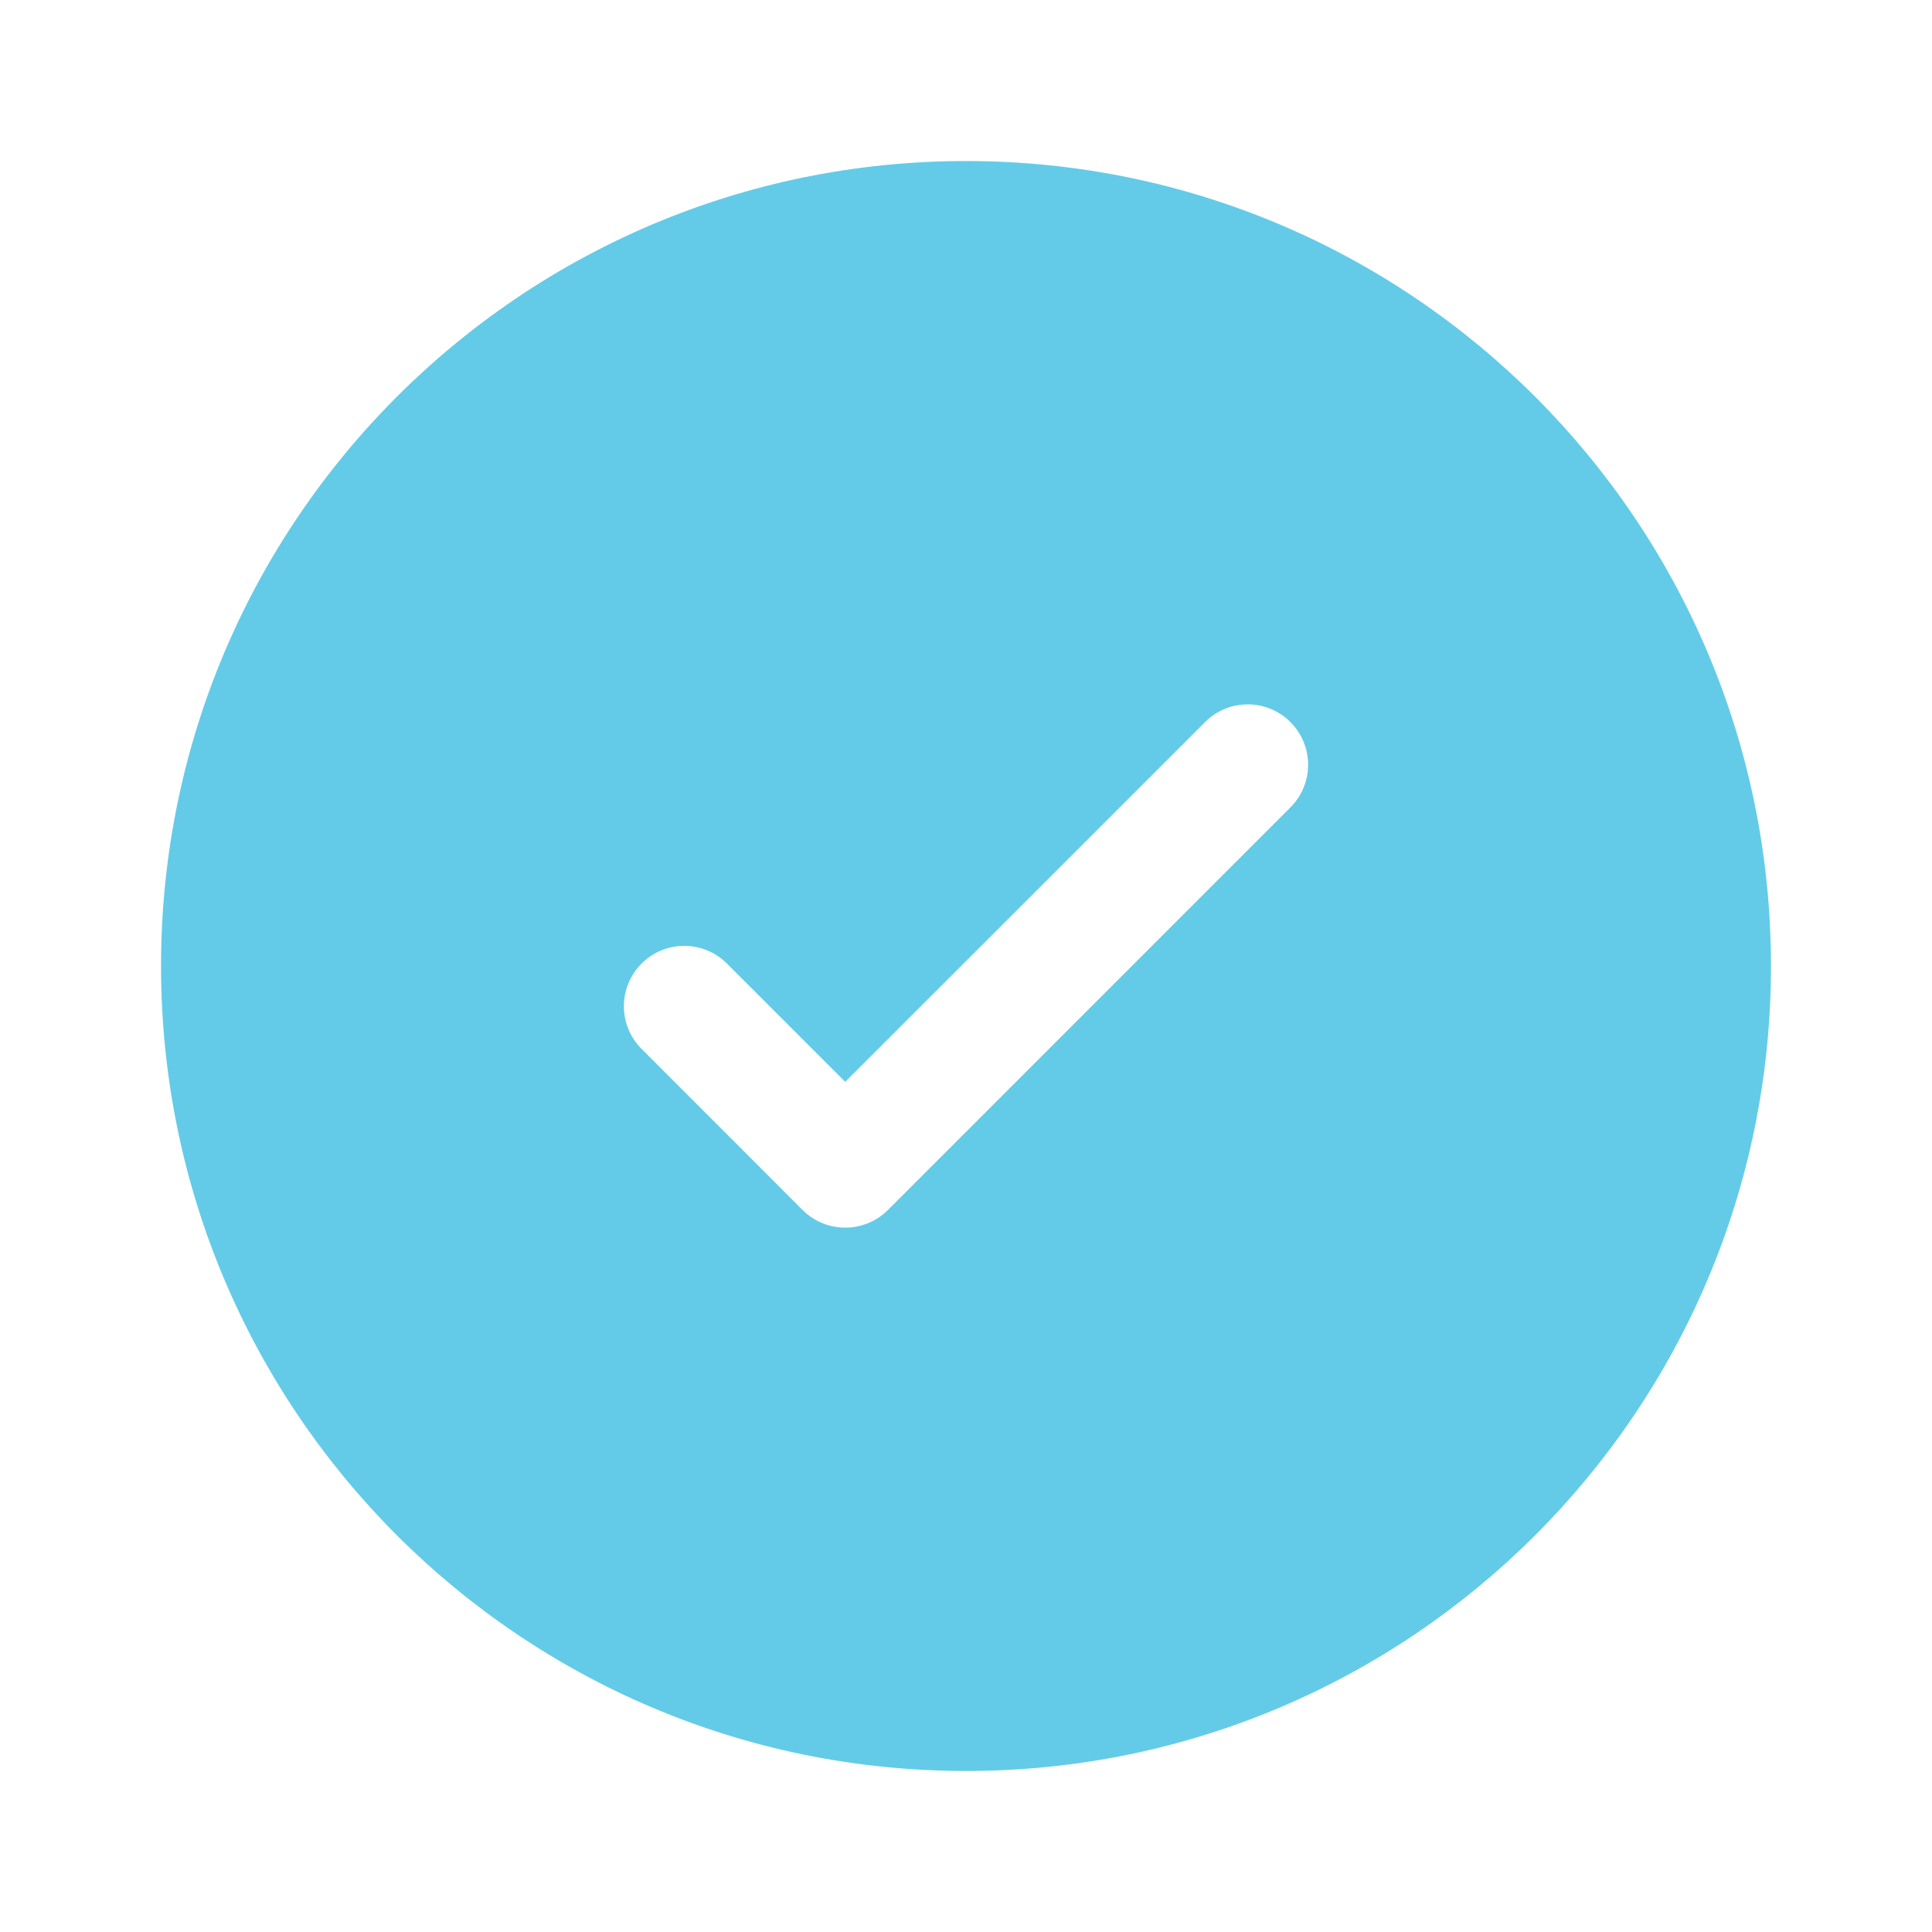 <?xml version="1.0" encoding="UTF-8"?> <svg xmlns="http://www.w3.org/2000/svg" viewBox="0 0 23.00 23.00" data-guides="{&quot;vertical&quot;:[],&quot;horizontal&quot;:[]}"><defs></defs><path fill="#63cbe7" stroke="none" fill-opacity="1" stroke-width="1" stroke-opacity="1" clip-rule="evenodd" fill-rule="evenodd" id="tSvgec855b6321" title="Path 1" d="M21.083 11.5C21.083 16.793 16.793 21.083 11.5 21.083C6.207 21.083 1.917 16.793 1.917 11.5C1.917 6.207 6.207 1.917 11.5 1.917C16.793 1.917 21.083 6.207 21.083 11.5ZM15.362 8.596C15.643 8.877 15.643 9.332 15.362 9.612C13.765 11.21 12.168 12.807 10.571 14.404C10.29 14.685 9.835 14.685 9.554 14.404C8.915 13.765 8.277 13.126 7.638 12.487C7.357 12.207 7.357 11.752 7.638 11.471C7.918 11.19 8.373 11.19 8.654 11.471C9.123 11.94 9.593 12.41 10.062 12.879C10.776 12.165 11.49 11.451 12.204 10.738C12.918 10.024 13.632 9.31 14.346 8.596C14.627 8.315 15.082 8.315 15.362 8.596Z"></path></svg> 